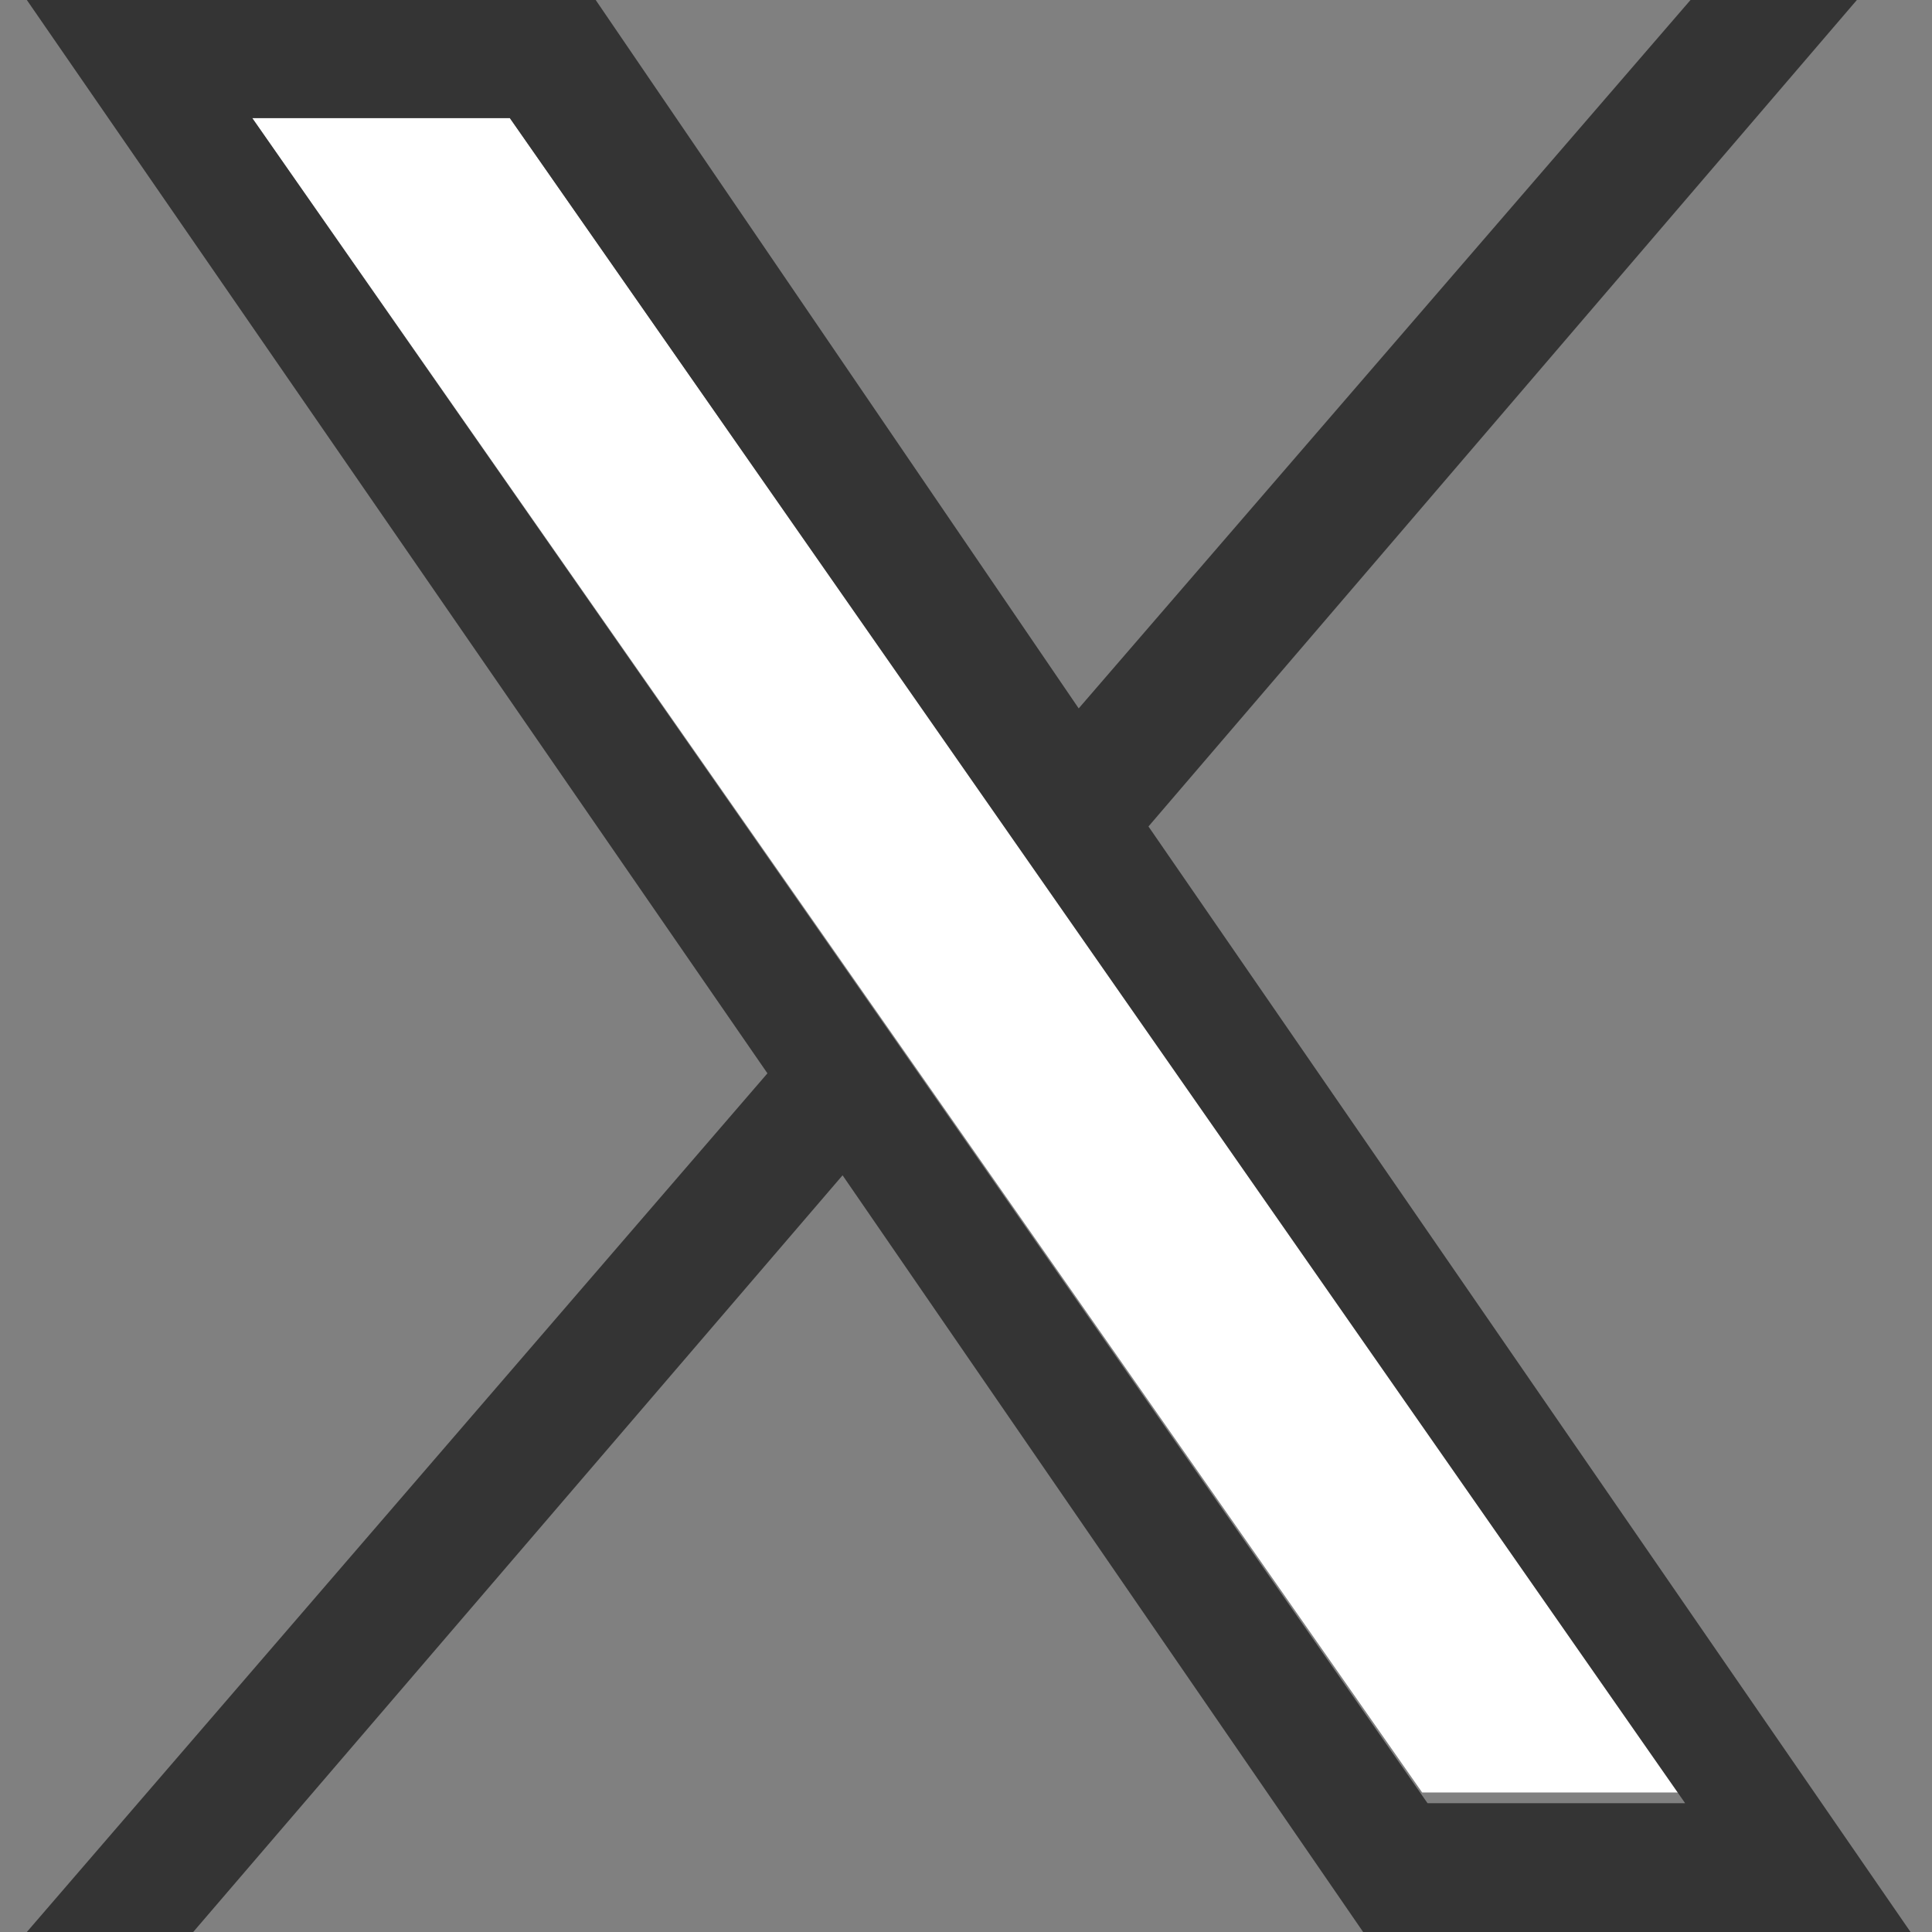 <?xml version="1.0" encoding="UTF-8"?>
<svg id="Capa_1" data-name="Capa 1" xmlns="http://www.w3.org/2000/svg" version="1.1" viewBox="0 0 36 36">
  <rect x="0" y="0" width="36" height="36" fill="#808080" stroke="none"/>
  <defs>
    <style>
      .cls-1 {
        fill: #343434;
      }

      .cls-1, .cls-2 {
        stroke-width: 0px;
      }

      .cls-2 {
        fill: #fff;
      }
    </style>
  </defs>
  <polygon class="cls-2" points="31.3 33.4 26.5 33.4 4.7 2.2 9.5 2.2 31.3 33.4"/>
  <path class="cls-1" d="M3.6,36l12.1-14.1,9.7,14.1h10.2l-14.2-20.6L34.6,0h-3.1l-11.4,13.2L11.1,0H.5l13.8,20L.5,36h3.1ZM4.7,2.2h4.8l21.9,31.4h-4.8L4.7,2.2Z"/>
</svg>